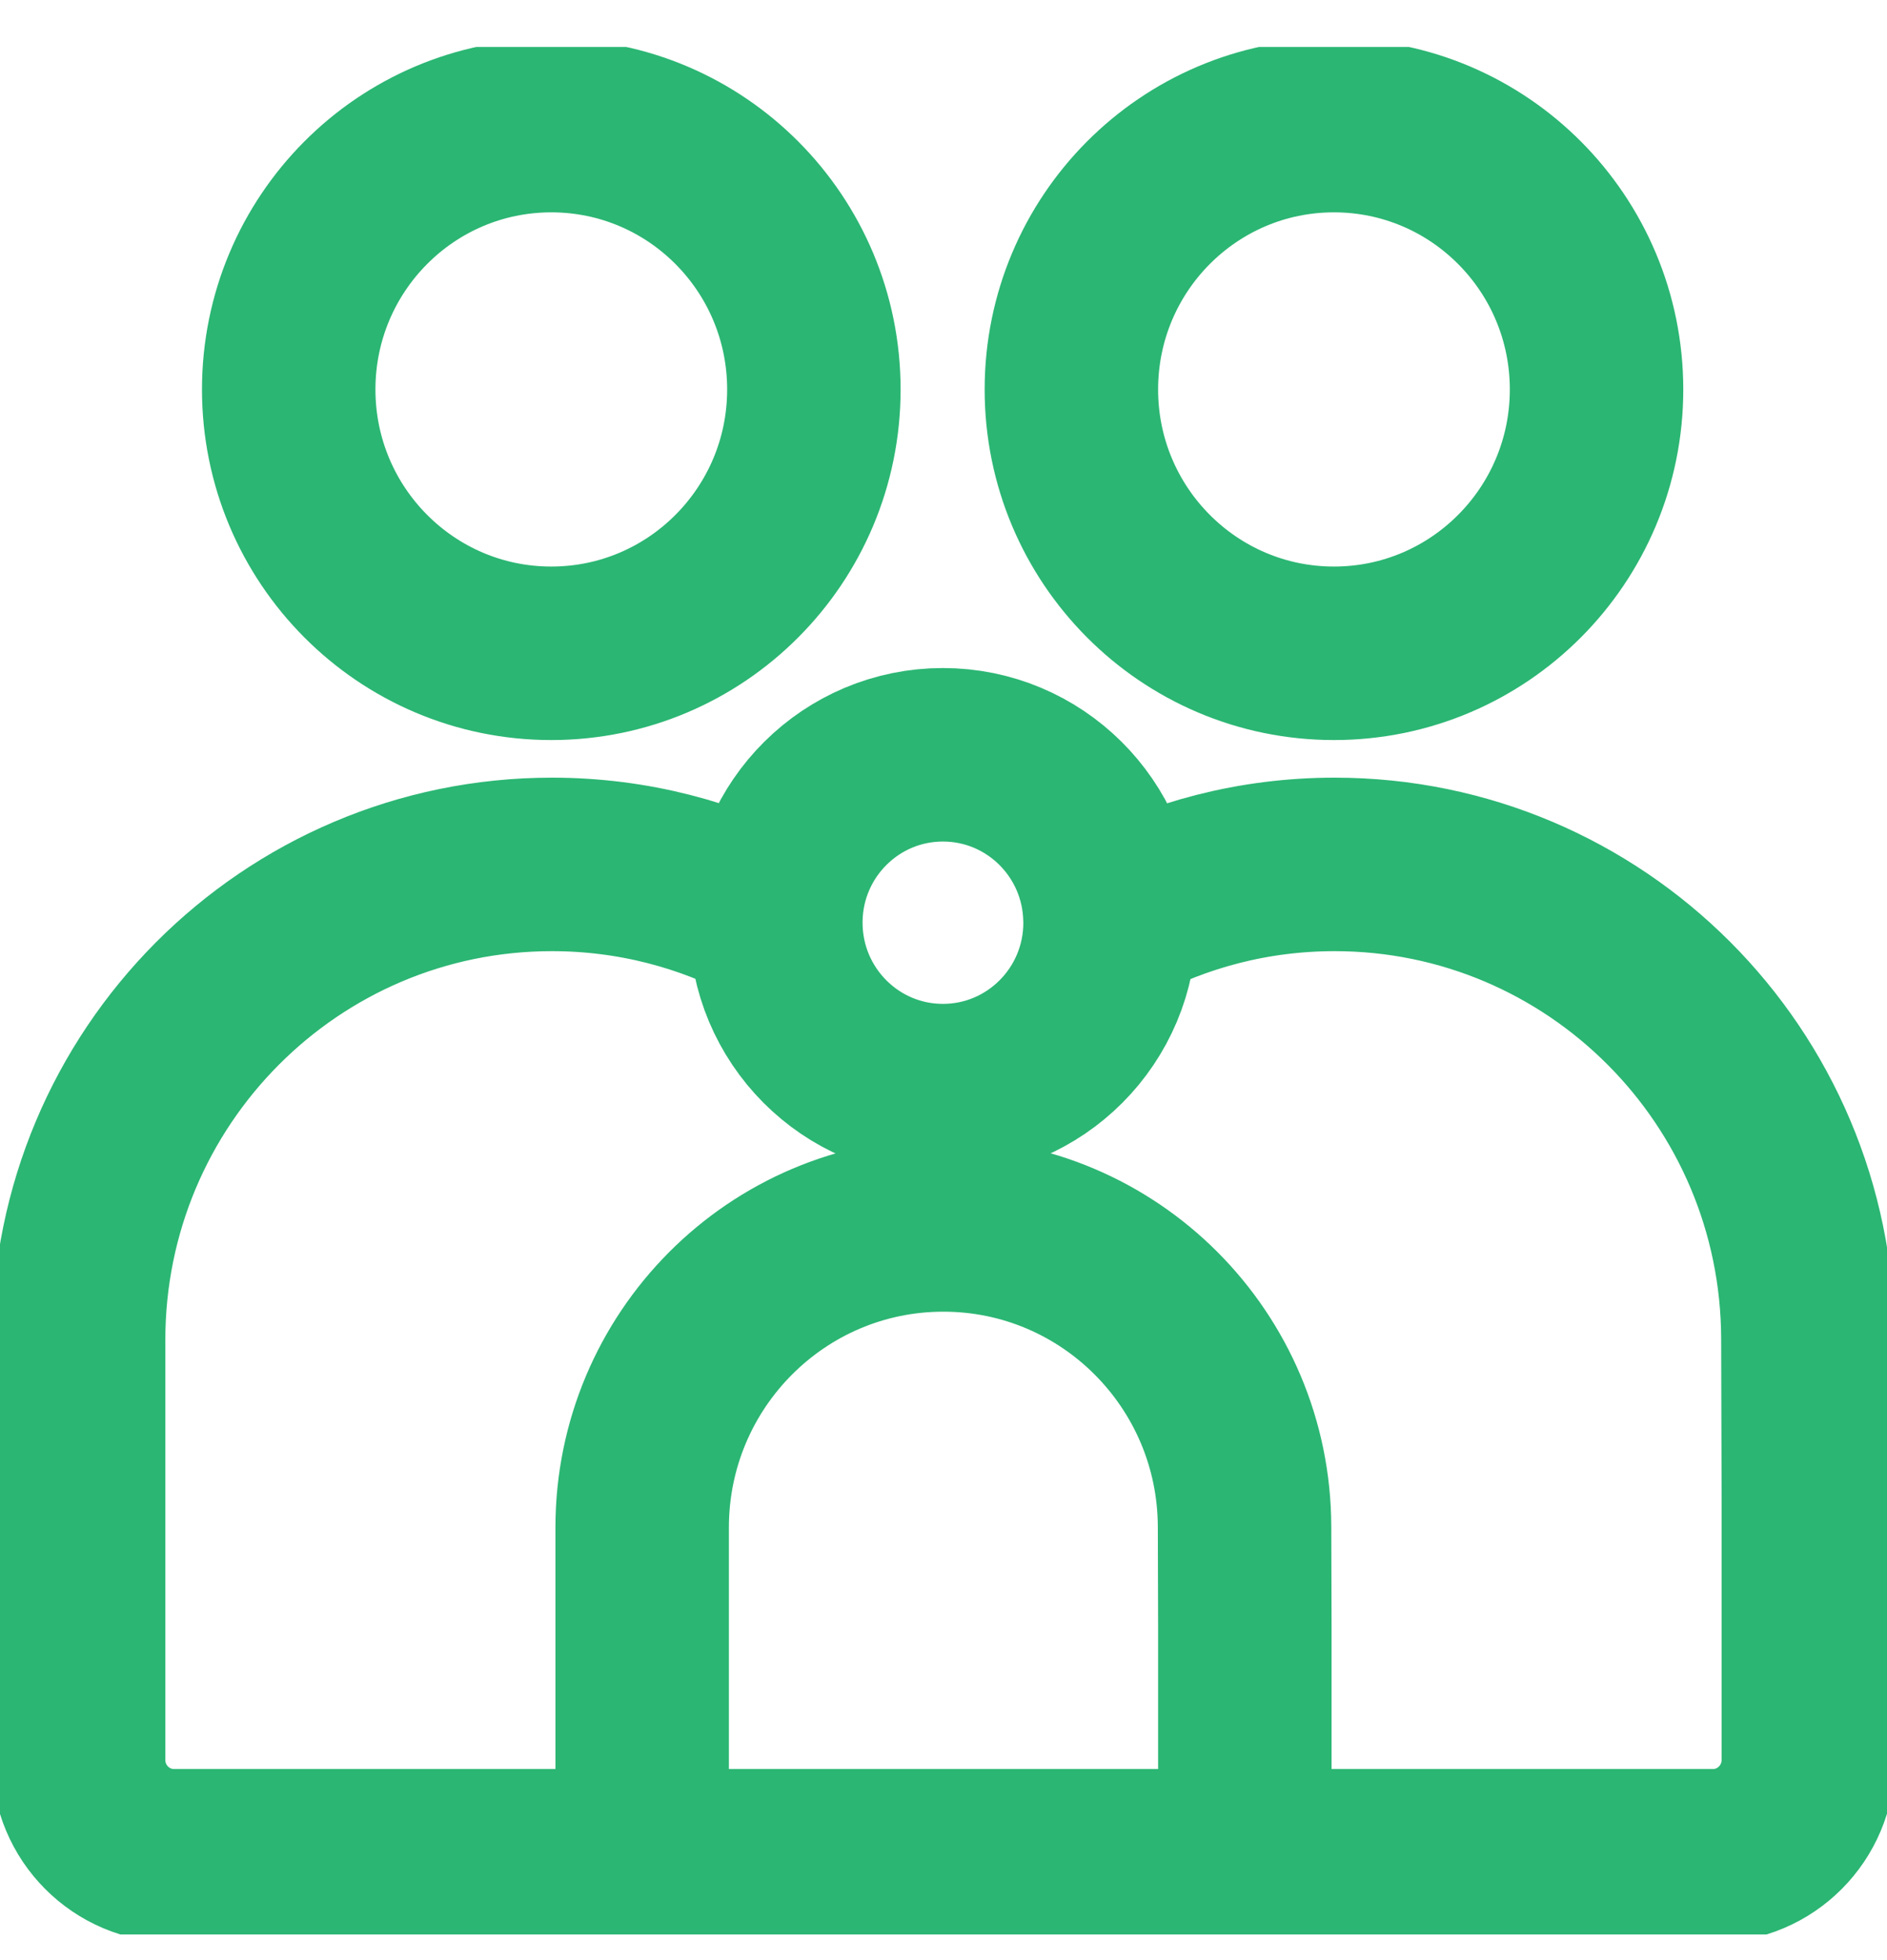 <svg width="26" height="27" viewBox="0 0 26 27" fill="none" xmlns="http://www.w3.org/2000/svg">
<g clip-path="url(#clip0_2489_2874)">
<path d="M8.848 25.563L8.848 21.042C8.848 18.739 10.706 16.873 12.998 16.873C15.285 16.873 17.142 18.732 17.148 21.03L17.152 22.424L17.152 25.563M10.69 12.677C10.69 12.688 10.69 12.699 10.69 12.71C10.69 13.987 11.721 15.023 12.992 15.023C14.264 15.023 15.295 13.987 15.295 12.71C15.295 12.699 15.295 12.688 15.294 12.677M10.69 12.677C10.707 11.415 11.731 10.397 12.992 10.397C14.253 10.397 15.277 11.415 15.294 12.677M10.69 12.677H10.676C9.761 12.186 8.715 11.907 7.605 11.907C4.003 11.907 1.083 14.84 1.083 18.458L1.083 24.242C1.083 24.972 1.672 25.563 2.399 25.563H23.601C24.327 25.563 24.916 24.972 24.916 24.242L24.916 20.63L24.91 18.44C24.901 14.829 21.984 11.907 18.389 11.907C17.278 11.907 16.233 12.186 15.318 12.677H15.294M11.214 5.365C11.214 7.372 9.594 8.999 7.596 8.999C5.598 8.999 3.978 7.372 3.978 5.365C3.978 3.357 5.598 1.73 7.596 1.73C9.594 1.73 11.214 3.357 11.214 5.365ZM21.998 5.365C21.998 7.372 20.378 8.999 18.38 8.999C16.382 8.999 14.762 7.372 14.762 5.365C14.762 3.357 16.382 1.73 18.38 1.73C20.378 1.73 21.998 3.357 21.998 5.365Z" stroke="#2BB673" stroke-width="2.39" stroke-linecap="round"/>
</g>
<defs>
<clipPath id="clip0_2489_2874">
<rect width="26" height="26" fill="white" transform="translate(0 0.647)"/>
</clipPath>
</defs>
</svg>
